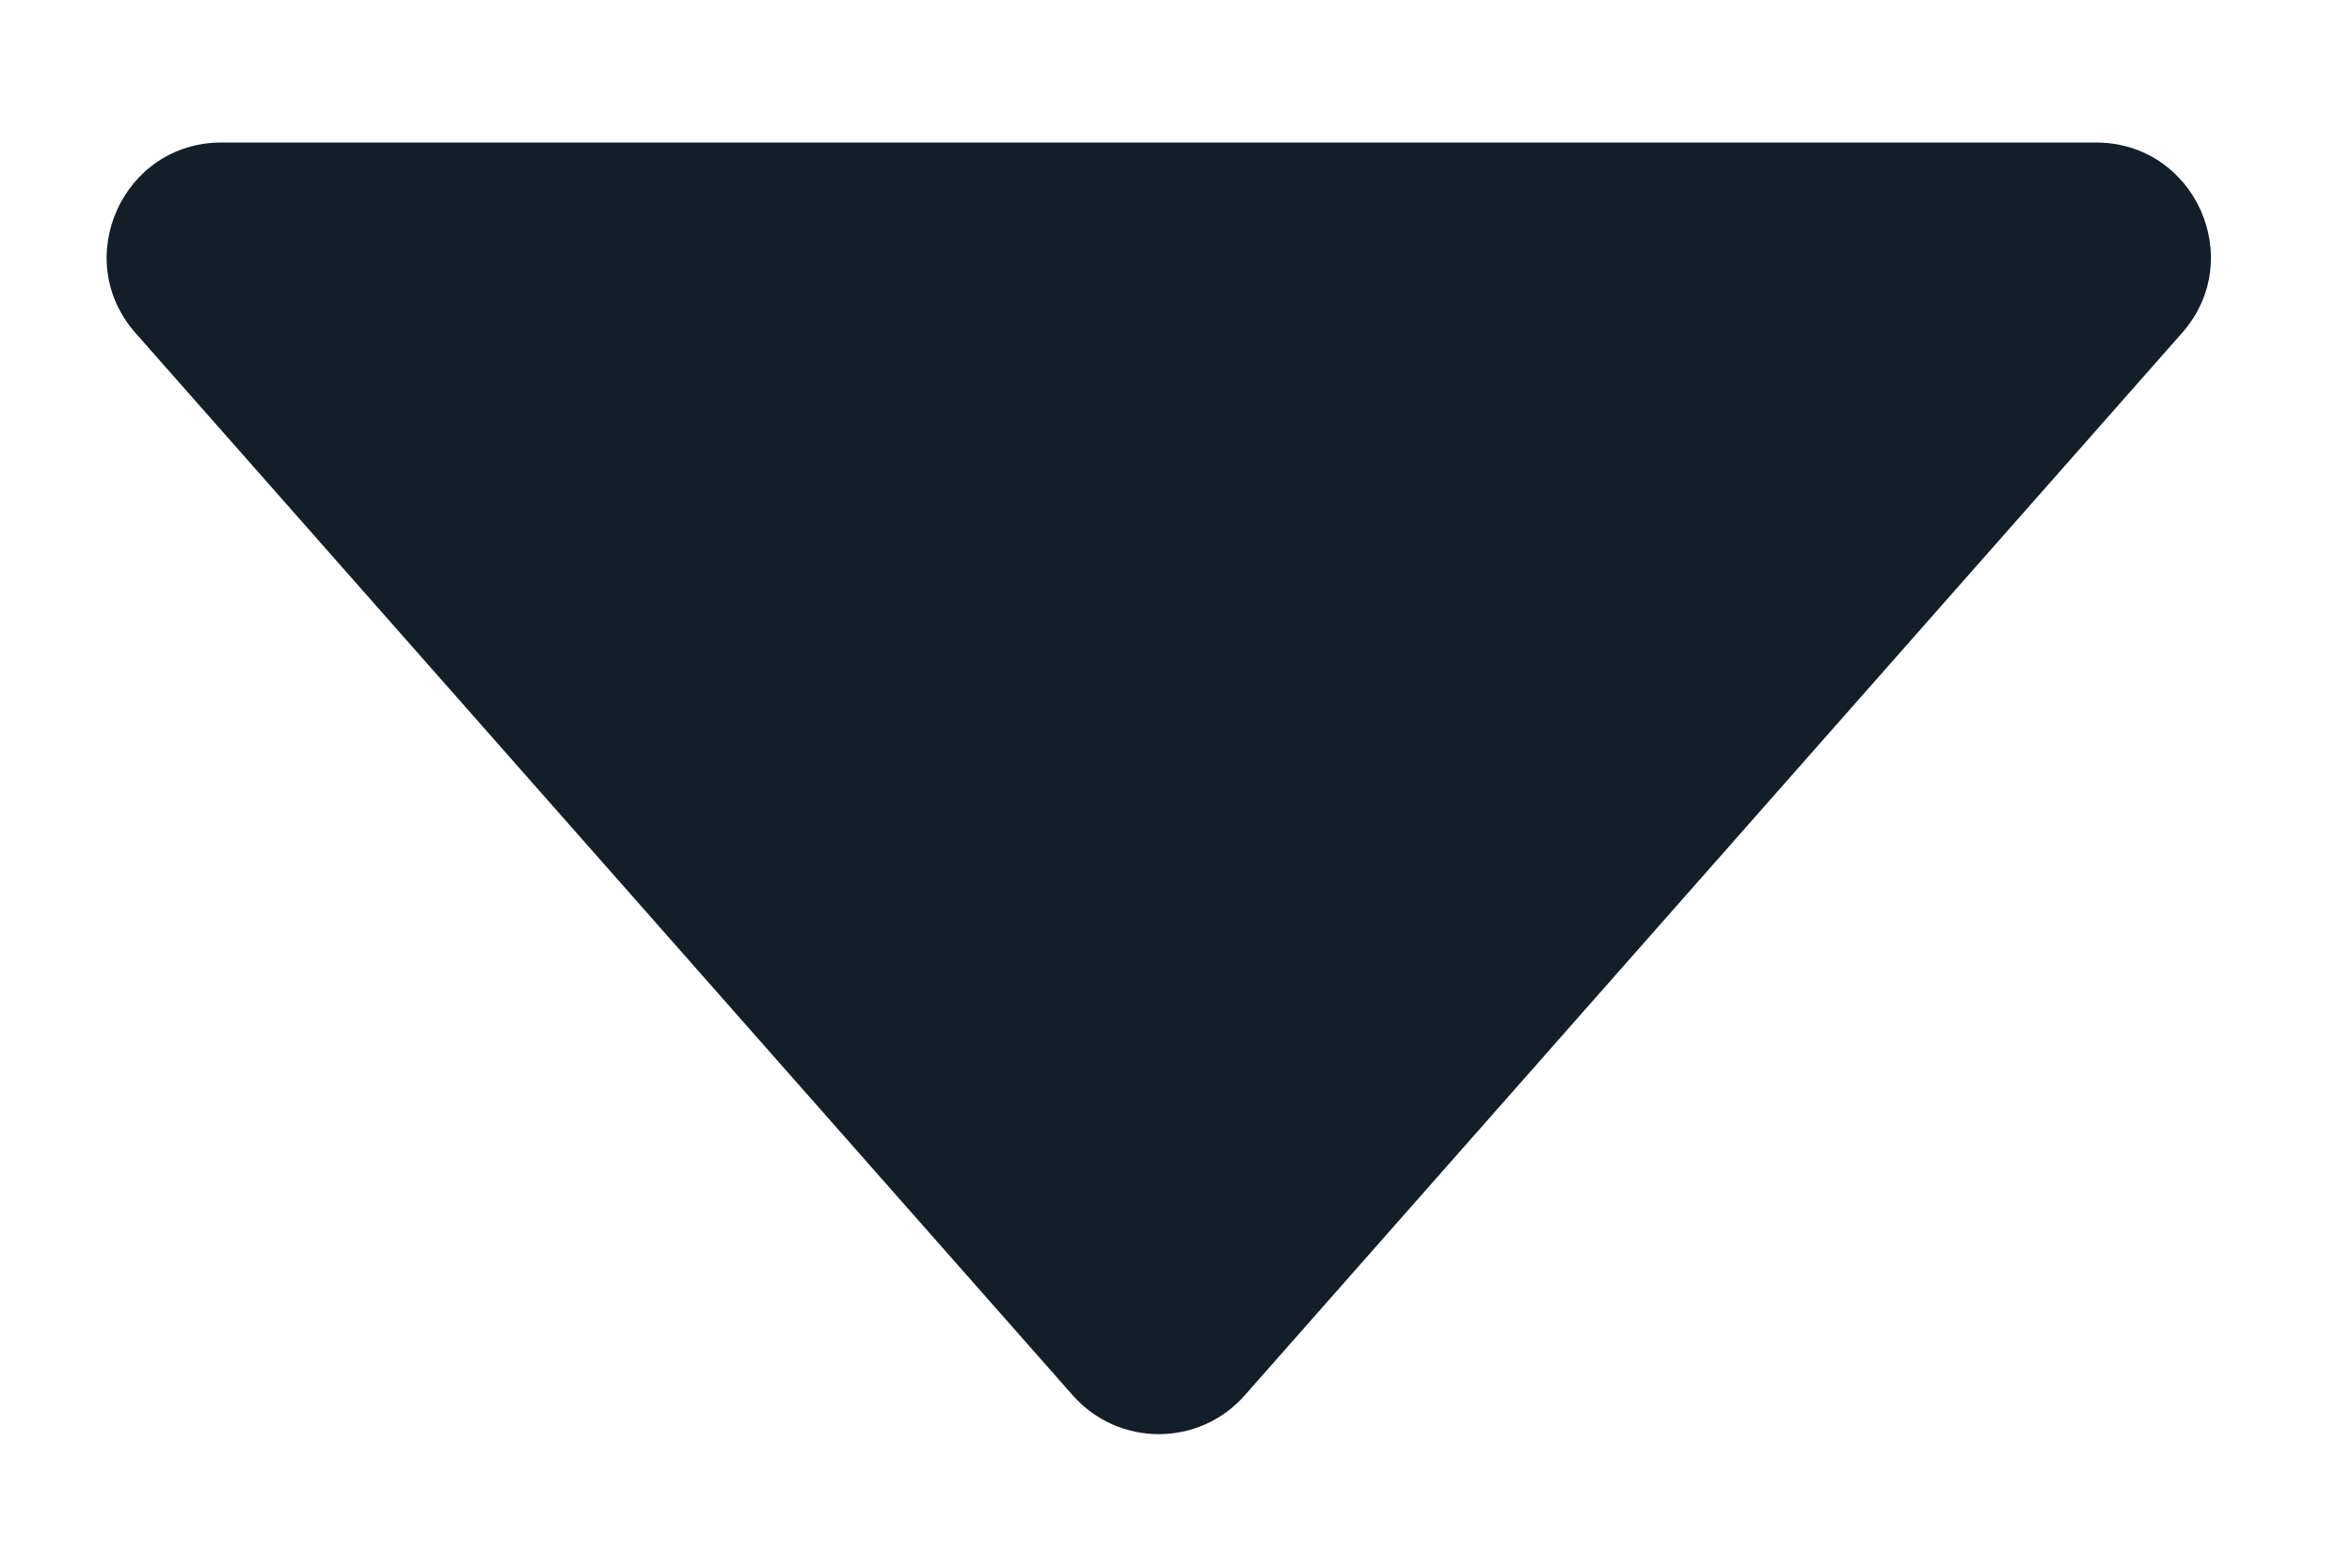 <svg width="15" height="10" viewBox="0 0 15 10" fill="none" xmlns="http://www.w3.org/2000/svg">
<path d="M7.939 8.9C7.648 9.231 7.133 9.231 6.841 8.9L0.864 2.124C0.448 1.652 0.783 0.909 1.413 0.909L13.367 0.909C13.997 0.909 14.333 1.652 13.916 2.124L7.939 8.9Z" fill="#141E28"/>
</svg>
